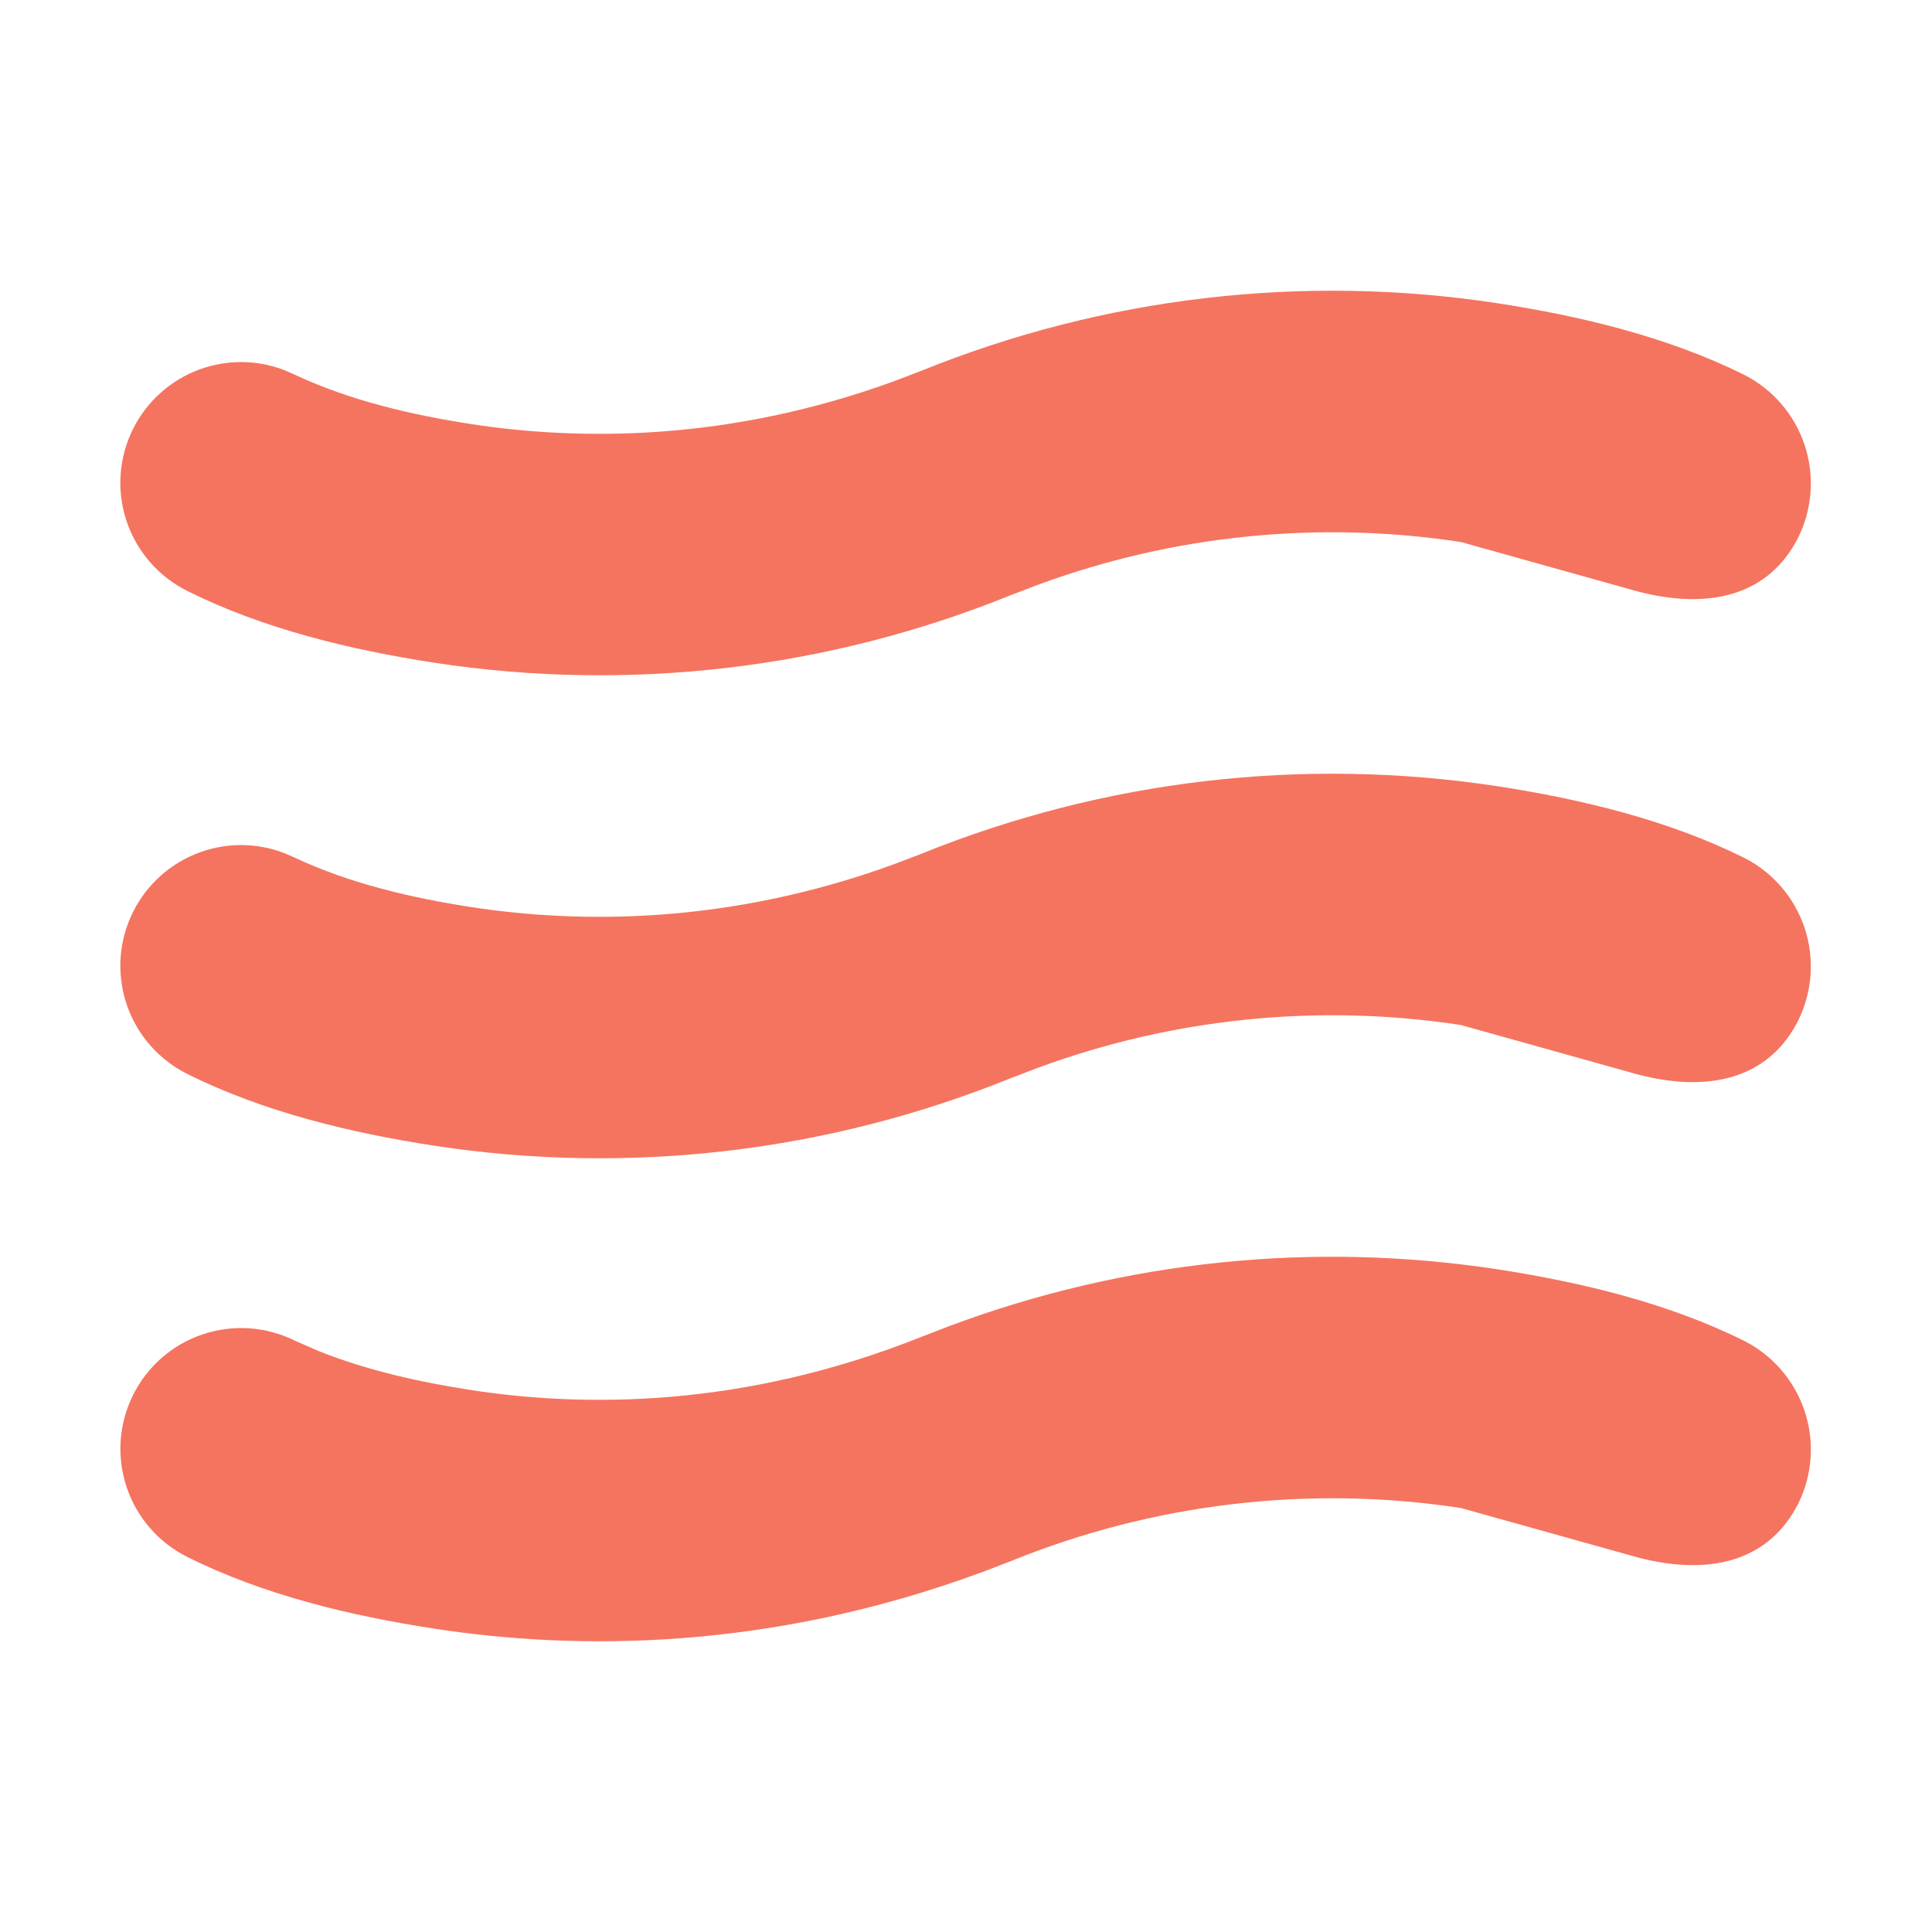 <?xml version="1.0" encoding="UTF-8"?> <svg xmlns="http://www.w3.org/2000/svg" width="24" height="24" viewBox="0 0 24 24" fill="none"><g clip-path="url(#clip0_211_108)"><path d="M18.147 6.733C16.383 6.464 14.579 6.645 12.903 7.261L12.557 7.393C10.289 8.312 7.816 8.602 5.397 8.233C4.359 8.073 3.277 7.815 2.329 7.342C1.984 7.171 1.717 6.873 1.585 6.511C1.454 6.149 1.466 5.749 1.621 5.396C1.776 5.043 2.06 4.763 2.416 4.614C2.772 4.465 3.171 4.459 3.531 4.597L3.663 4.655C4.345 4.975 5.113 5.154 5.853 5.268C7.197 5.474 9.036 5.488 11.097 4.739L11.443 4.607C13.711 3.688 16.184 3.398 18.603 3.767C19.641 3.927 20.722 4.186 21.669 4.657C22.023 4.837 22.291 5.15 22.417 5.526C22.543 5.903 22.515 6.314 22.341 6.671C21.972 7.409 21.219 7.578 20.336 7.345L18.147 6.733ZM18.147 12.733C16.383 12.464 14.579 12.645 12.903 13.261L12.557 13.393C10.289 14.312 7.816 14.602 5.397 14.233C4.359 14.073 3.277 13.815 2.329 13.342C1.984 13.171 1.717 12.873 1.585 12.511C1.454 12.149 1.466 11.749 1.621 11.396C1.776 11.043 2.06 10.763 2.416 10.614C2.772 10.465 3.171 10.459 3.531 10.597L3.663 10.655C4.345 10.975 5.113 11.154 5.853 11.268C7.197 11.474 9.036 11.488 11.097 10.739L11.443 10.607C13.711 9.688 16.184 9.398 18.603 9.767C19.641 9.927 20.722 10.186 21.669 10.657C22.023 10.837 22.291 11.15 22.417 11.526C22.543 11.903 22.515 12.314 22.341 12.671C21.972 13.41 21.219 13.578 20.336 13.345L18.147 12.733ZM12.193 19.533L12.557 19.393C14.327 18.674 16.258 18.445 18.147 18.733L20.337 19.345C21.219 19.578 21.972 19.41 22.342 18.671C22.516 18.314 22.543 17.903 22.417 17.527C22.291 17.15 22.023 16.838 21.669 16.658C20.722 16.186 19.641 15.928 18.603 15.768C16.315 15.418 13.975 15.659 11.806 16.468L11.443 16.608C9.241 17.488 7.271 17.486 5.853 17.268C5.219 17.17 4.563 17.025 3.96 16.784L3.663 16.654C3.307 16.477 2.894 16.449 2.517 16.576C2.14 16.703 1.829 16.974 1.652 17.331C1.475 17.687 1.447 18.099 1.574 18.477C1.701 18.854 1.973 19.165 2.329 19.342C3.276 19.815 4.359 20.073 5.397 20.232C7.149 20.502 9.54 20.512 12.193 19.532V19.533Z" fill="#F5745F"></path></g><defs><clipPath id="clip0_211_108"><rect width="24" height="24" fill="white"></rect></clipPath></defs></svg> 